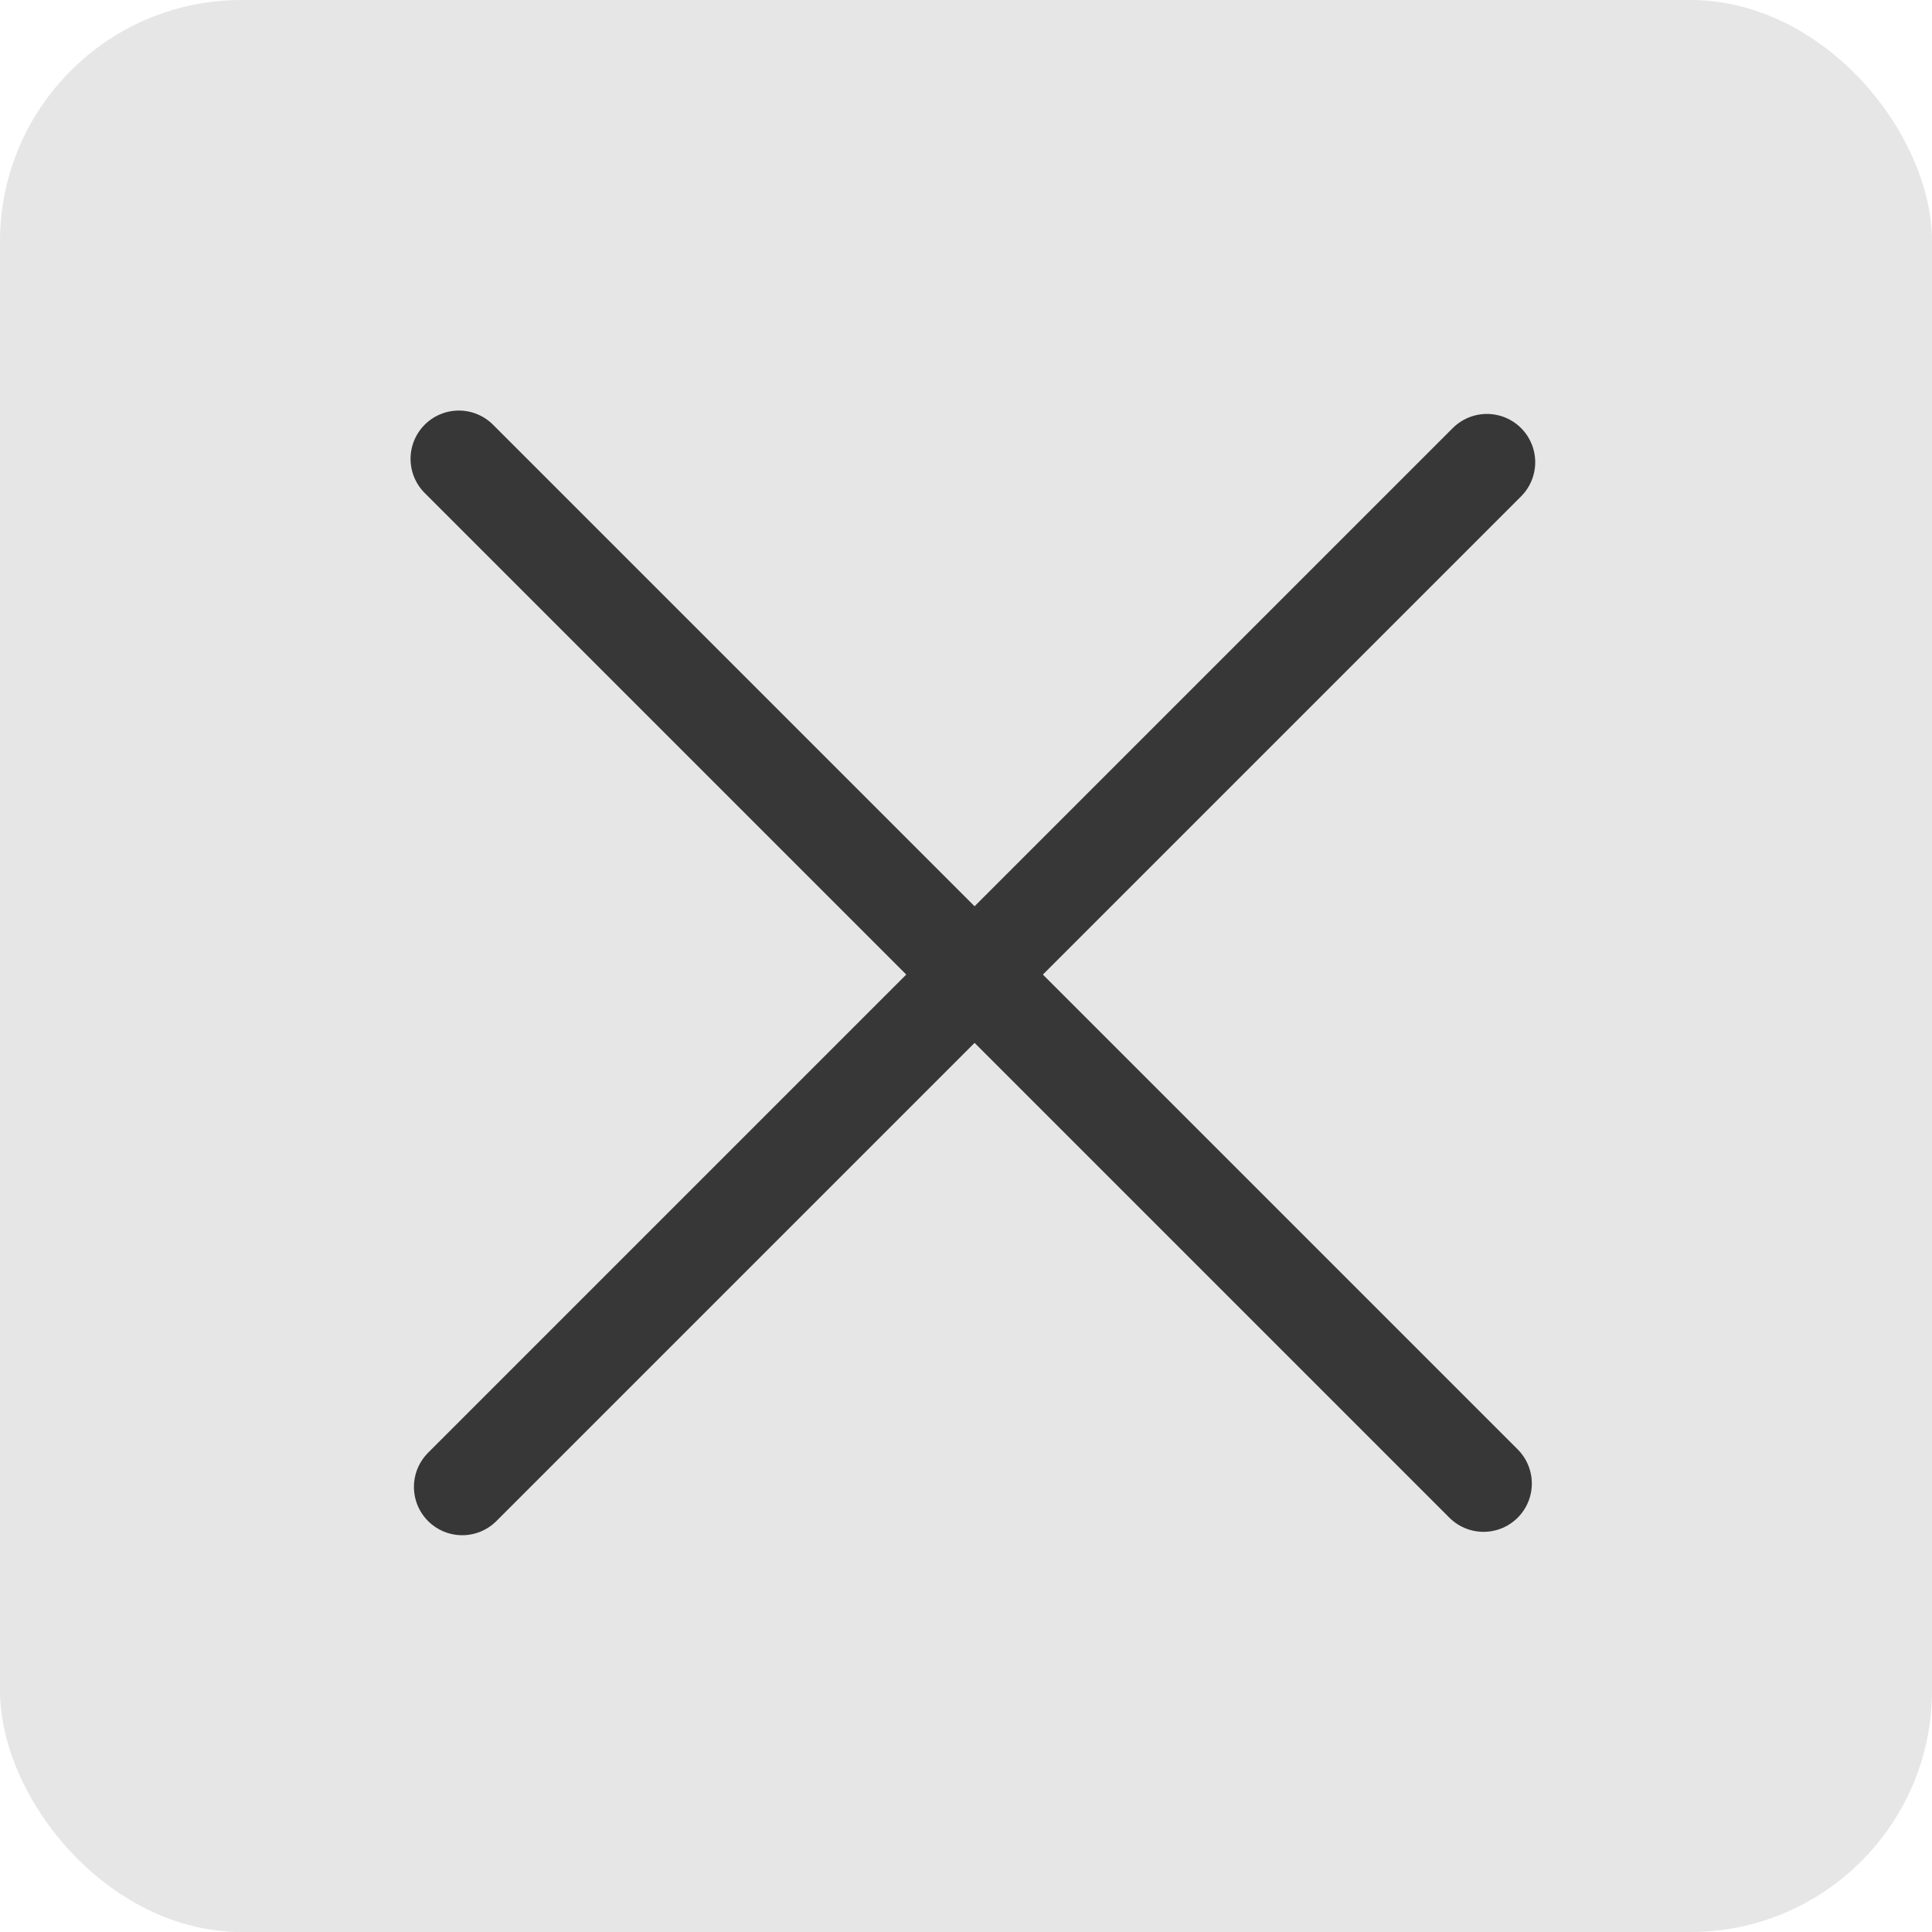 <svg id="Слой_1" data-name="Слой 1" xmlns="http://www.w3.org/2000/svg" viewBox="0 0 80 80"><defs><style>.cls-1{fill:#e5e5e5;}.cls-2{fill:#e6e6e6;}.cls-3{fill:none;stroke:#373737;stroke-linecap:round;stroke-width:4px;}</style></defs><title>close</title><rect class="cls-1" x="17" y="17" width="47" height="47"/><rect class="cls-2" width="80" height="80" rx="10" ry="10"/><path class="cls-3" d="M19,19,61.43,61.43"/><path class="cls-3" d="M61.57,19.14,19.14,61.57"/></svg>